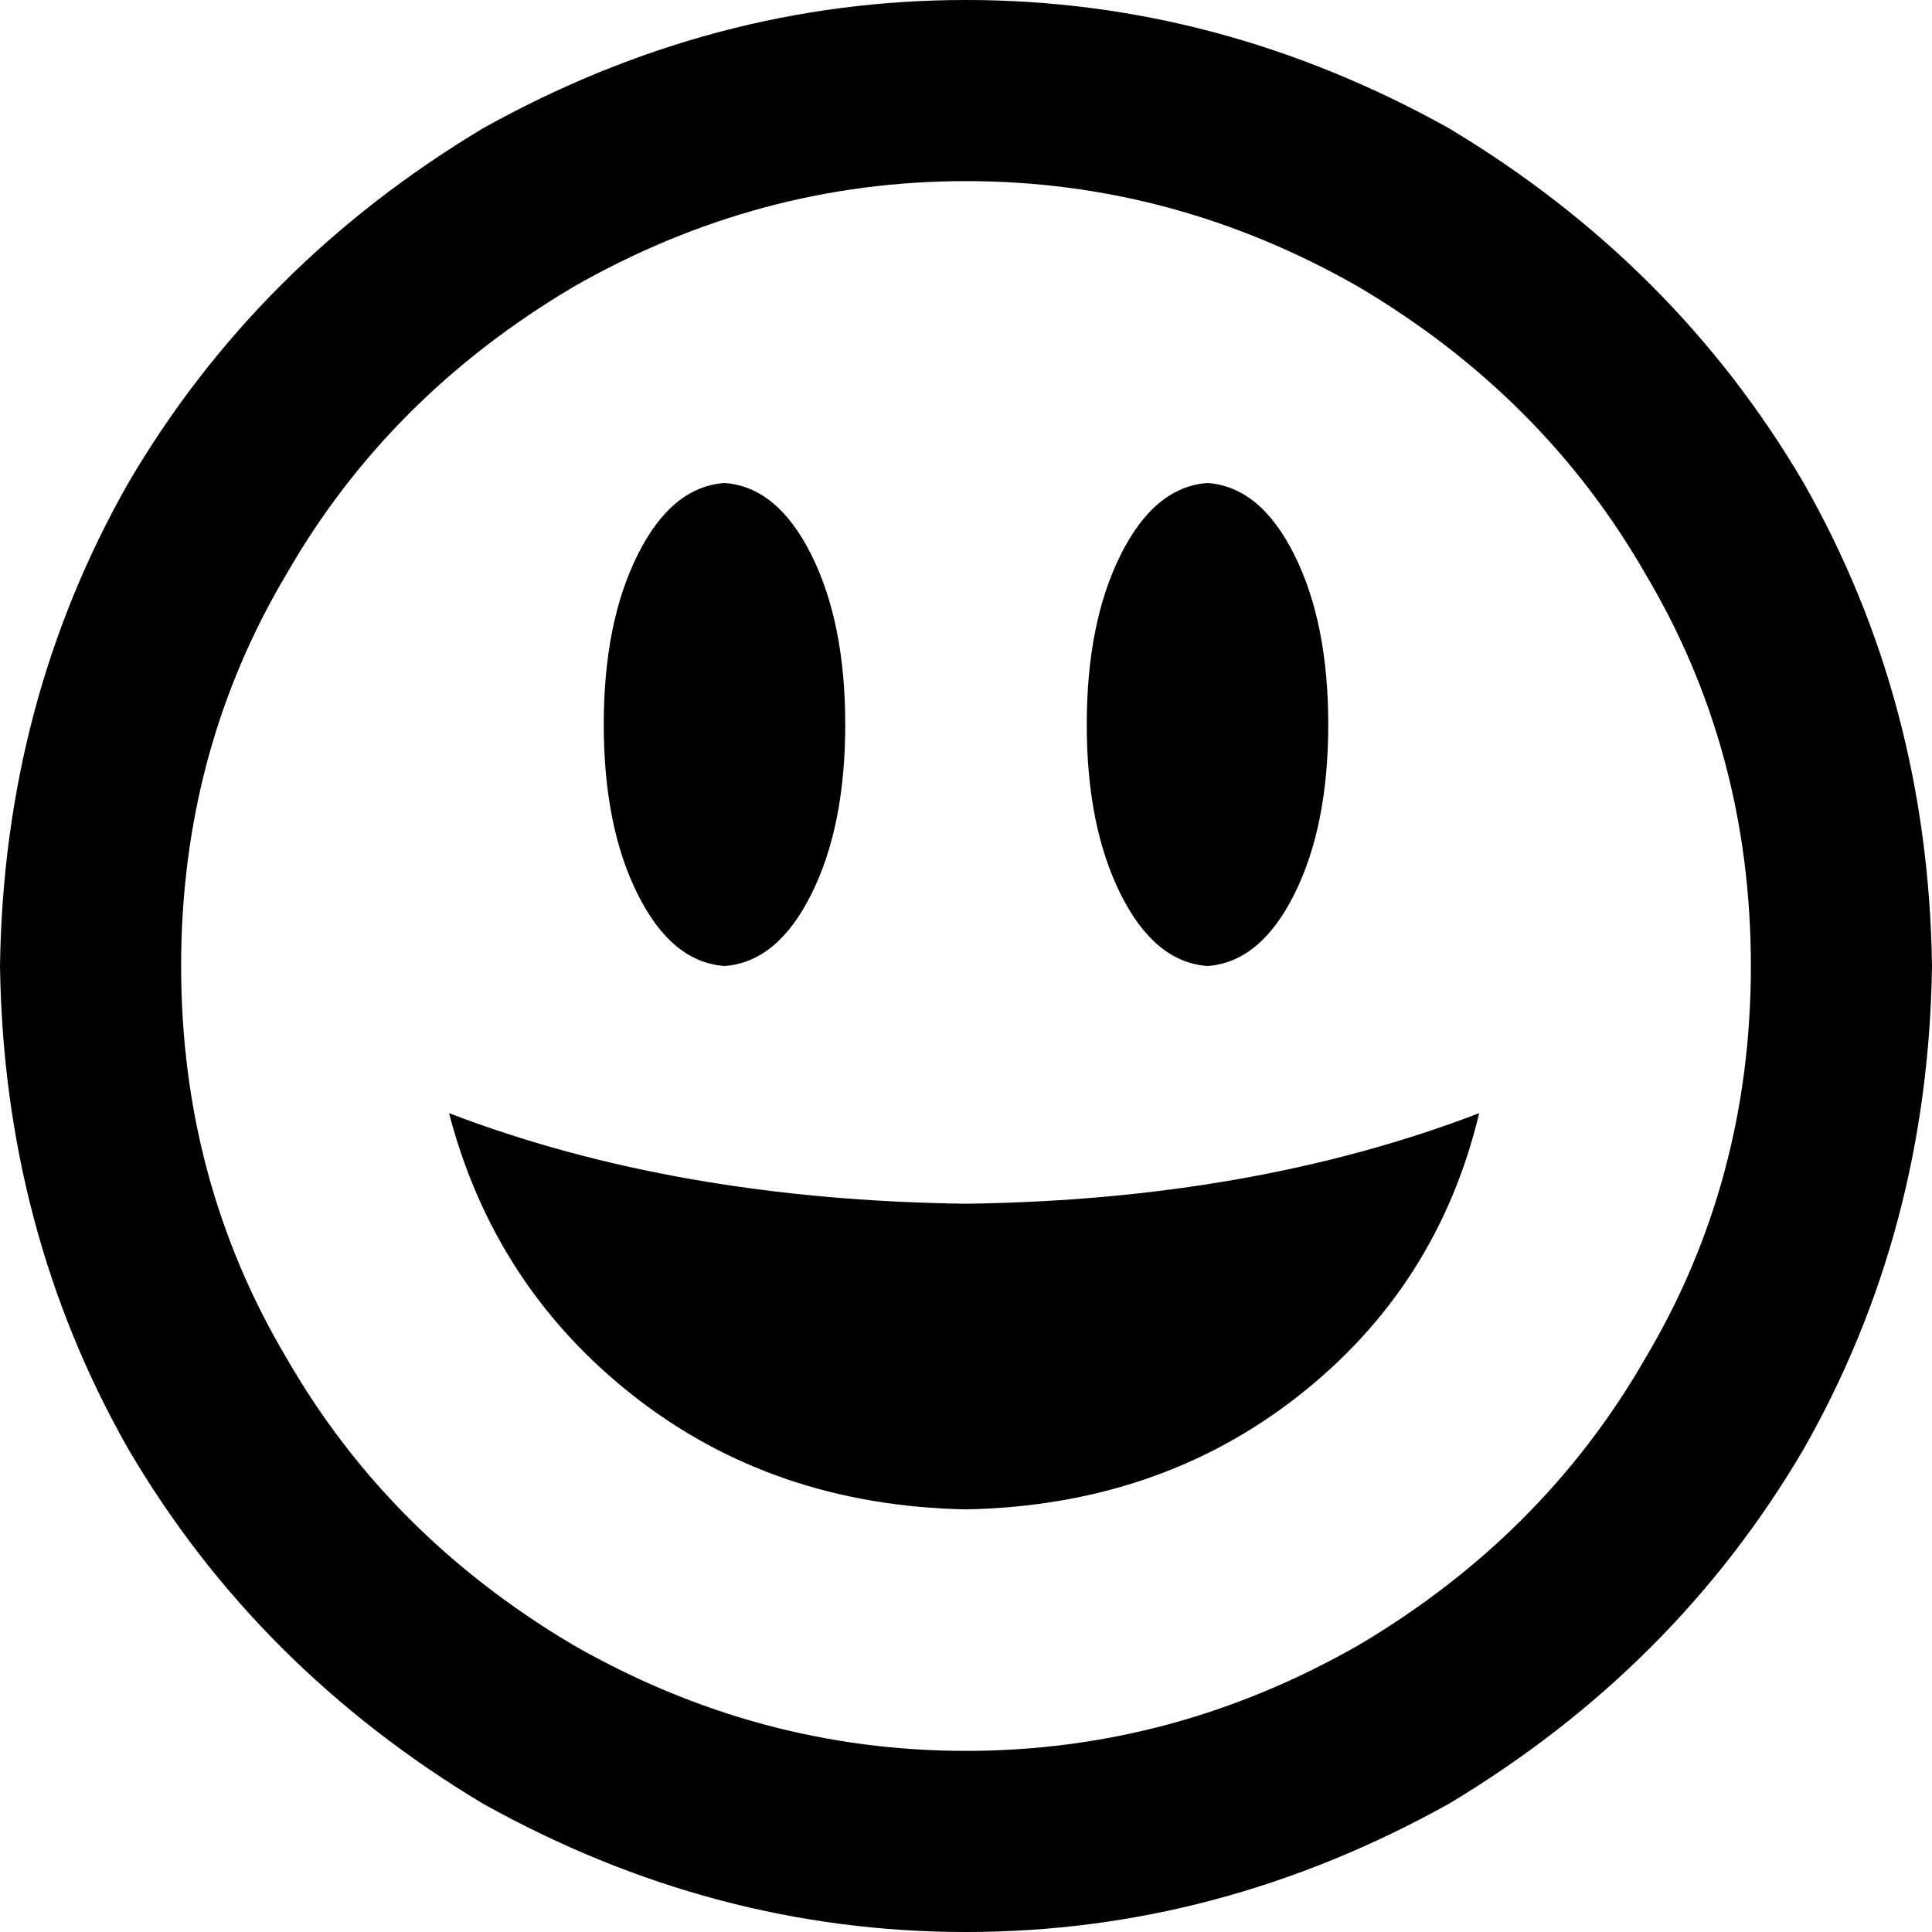 <svg xmlns="http://www.w3.org/2000/svg" viewBox="0 0 512 512">
  <path d="M 464 256 Q 464 199 436 152 L 436 152 L 436 152 Q 409 105 360 76 Q 311 48 256 48 Q 201 48 152 76 Q 103 105 76 152 Q 48 199 48 256 Q 48 313 76 360 Q 103 407 152 436 Q 201 464 256 464 Q 311 464 360 436 Q 409 407 436 360 Q 464 313 464 256 L 464 256 Z M 0 256 Q 1 186 34 128 L 34 128 L 34 128 Q 68 70 128 34 Q 189 0 256 0 Q 323 0 384 34 Q 444 70 478 128 Q 511 186 512 256 Q 511 326 478 384 Q 444 442 384 478 Q 323 512 256 512 Q 189 512 128 478 Q 68 442 34 384 Q 1 326 0 256 L 0 256 Z M 256 319 Q 332 318 392 295 Q 381 341 344 370 Q 307 399 256 400 Q 205 399 168 370 Q 131 341 119 295 Q 179 318 256 319 L 256 319 Z M 224 192 Q 224 219 215 237 L 215 237 L 215 237 Q 206 255 192 256 Q 178 255 169 237 Q 160 219 160 192 Q 160 165 169 147 Q 178 129 192 128 Q 206 129 215 147 Q 224 165 224 192 L 224 192 Z M 320 256 Q 306 255 297 237 L 297 237 L 297 237 Q 288 219 288 192 Q 288 165 297 147 Q 306 129 320 128 Q 334 129 343 147 Q 352 165 352 192 Q 352 219 343 237 Q 334 255 320 256 L 320 256 Z" />
</svg>